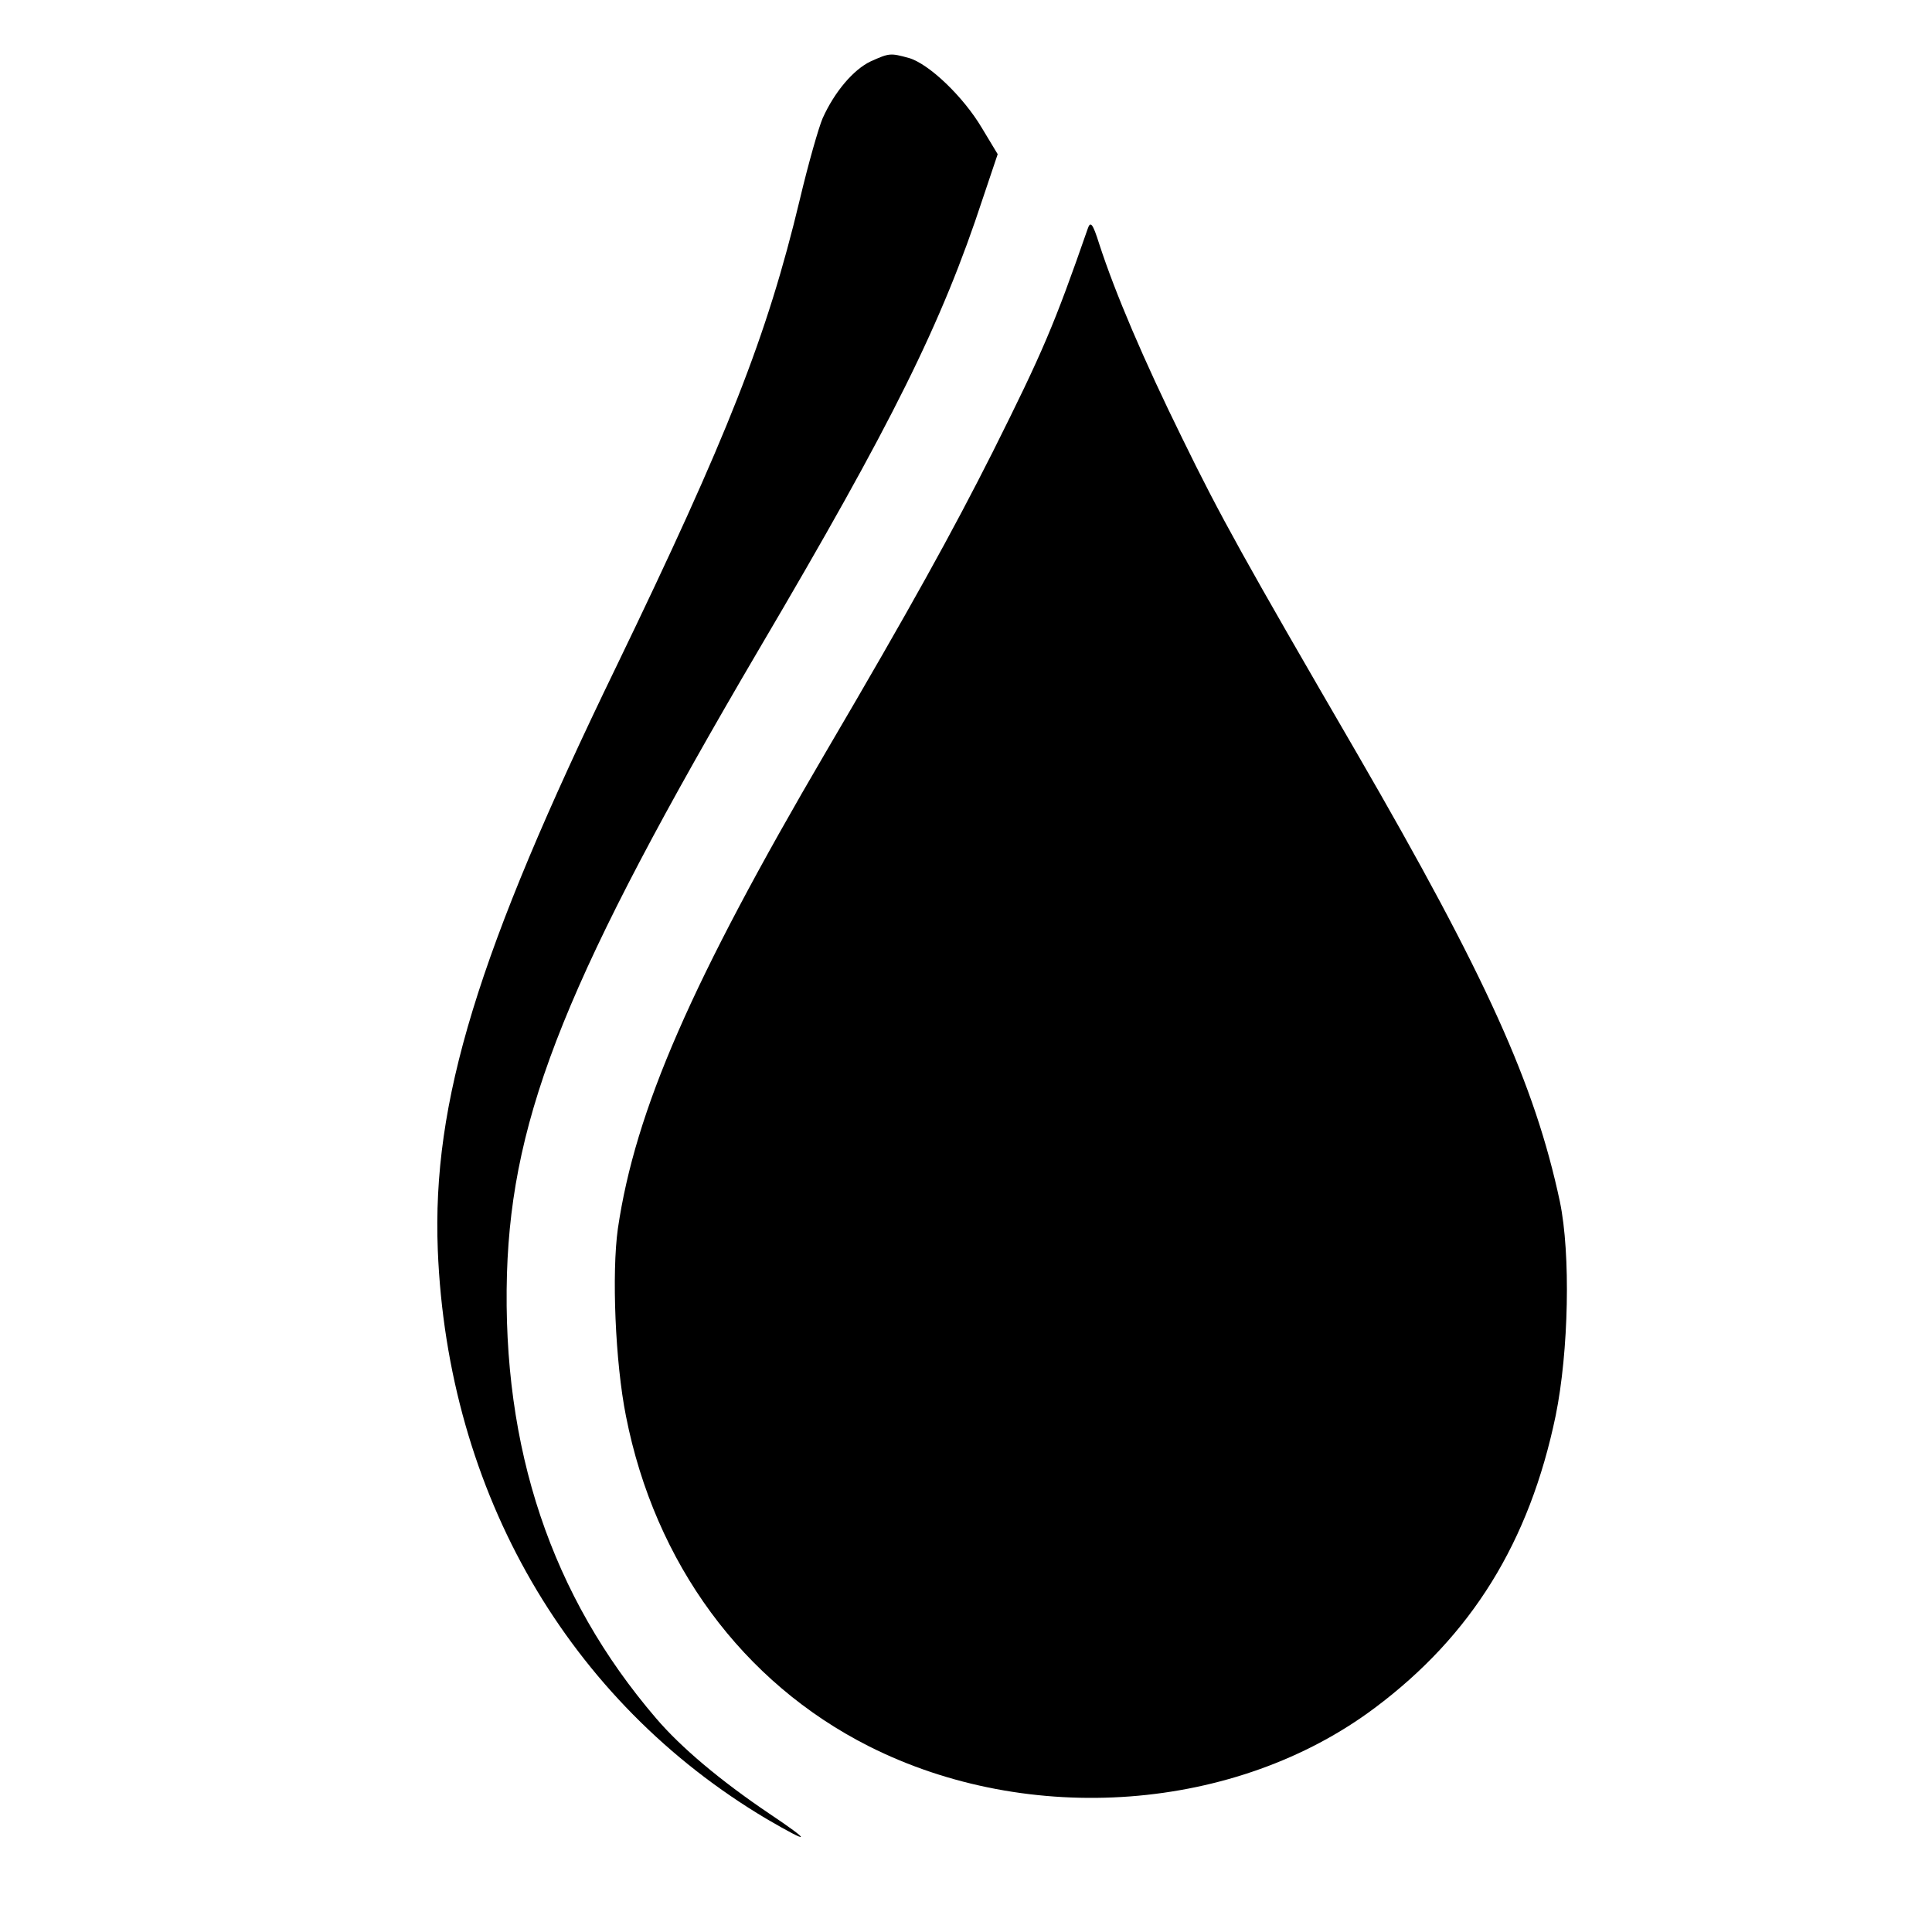 <?xml version="1.0" standalone="no"?>
<!DOCTYPE svg PUBLIC "-//W3C//DTD SVG 20010904//EN"
 "http://www.w3.org/TR/2001/REC-SVG-20010904/DTD/svg10.dtd">
<svg version="1.0" xmlns="http://www.w3.org/2000/svg"
 width="500pt" height="500pt" viewBox="0 0 500 500"
 preserveAspectRatio="xMidYMid meet">
<g transform="translate(0,500) scale(0.1,-0.1)"
fill="#000000" stroke="none">
<path d="M2253 4841 c-44 -21 -93 -78 -124 -147 -10 -23 -37 -117 -59 -210
-85 -355 -187 -613 -475 -1209 -360 -742 -477 -1126 -462 -1510 25 -628 338
-1168 852 -1473 115 -67 117 -60 5 15 -126 85 -228 171 -292 246 -271 316
-399 698 -386 1151 13 415 158 774 653 1617 344 584 472 841 579 1167 l38 113
-41 68 c-48 81 -137 166 -189 181 -48 13 -50 13 -99 -9z"/>
<path d="M2815 4408 c-87 -250 -116 -318 -246 -578 -105 -208 -211 -400 -431
-775 -348 -594 -494 -928 -539 -1235 -16 -114 -7 -345 21 -485 75 -381 302
-689 628 -854 416 -210 951 -170 1310 99 250 187 400 429 468 756 34 167 39
419 11 554 -65 305 -191 583 -525 1160 -291 501 -354 614 -452 815 -101 205
-174 377 -215 503 -17 54 -23 61 -30 40z"/>
</g>
</svg>

